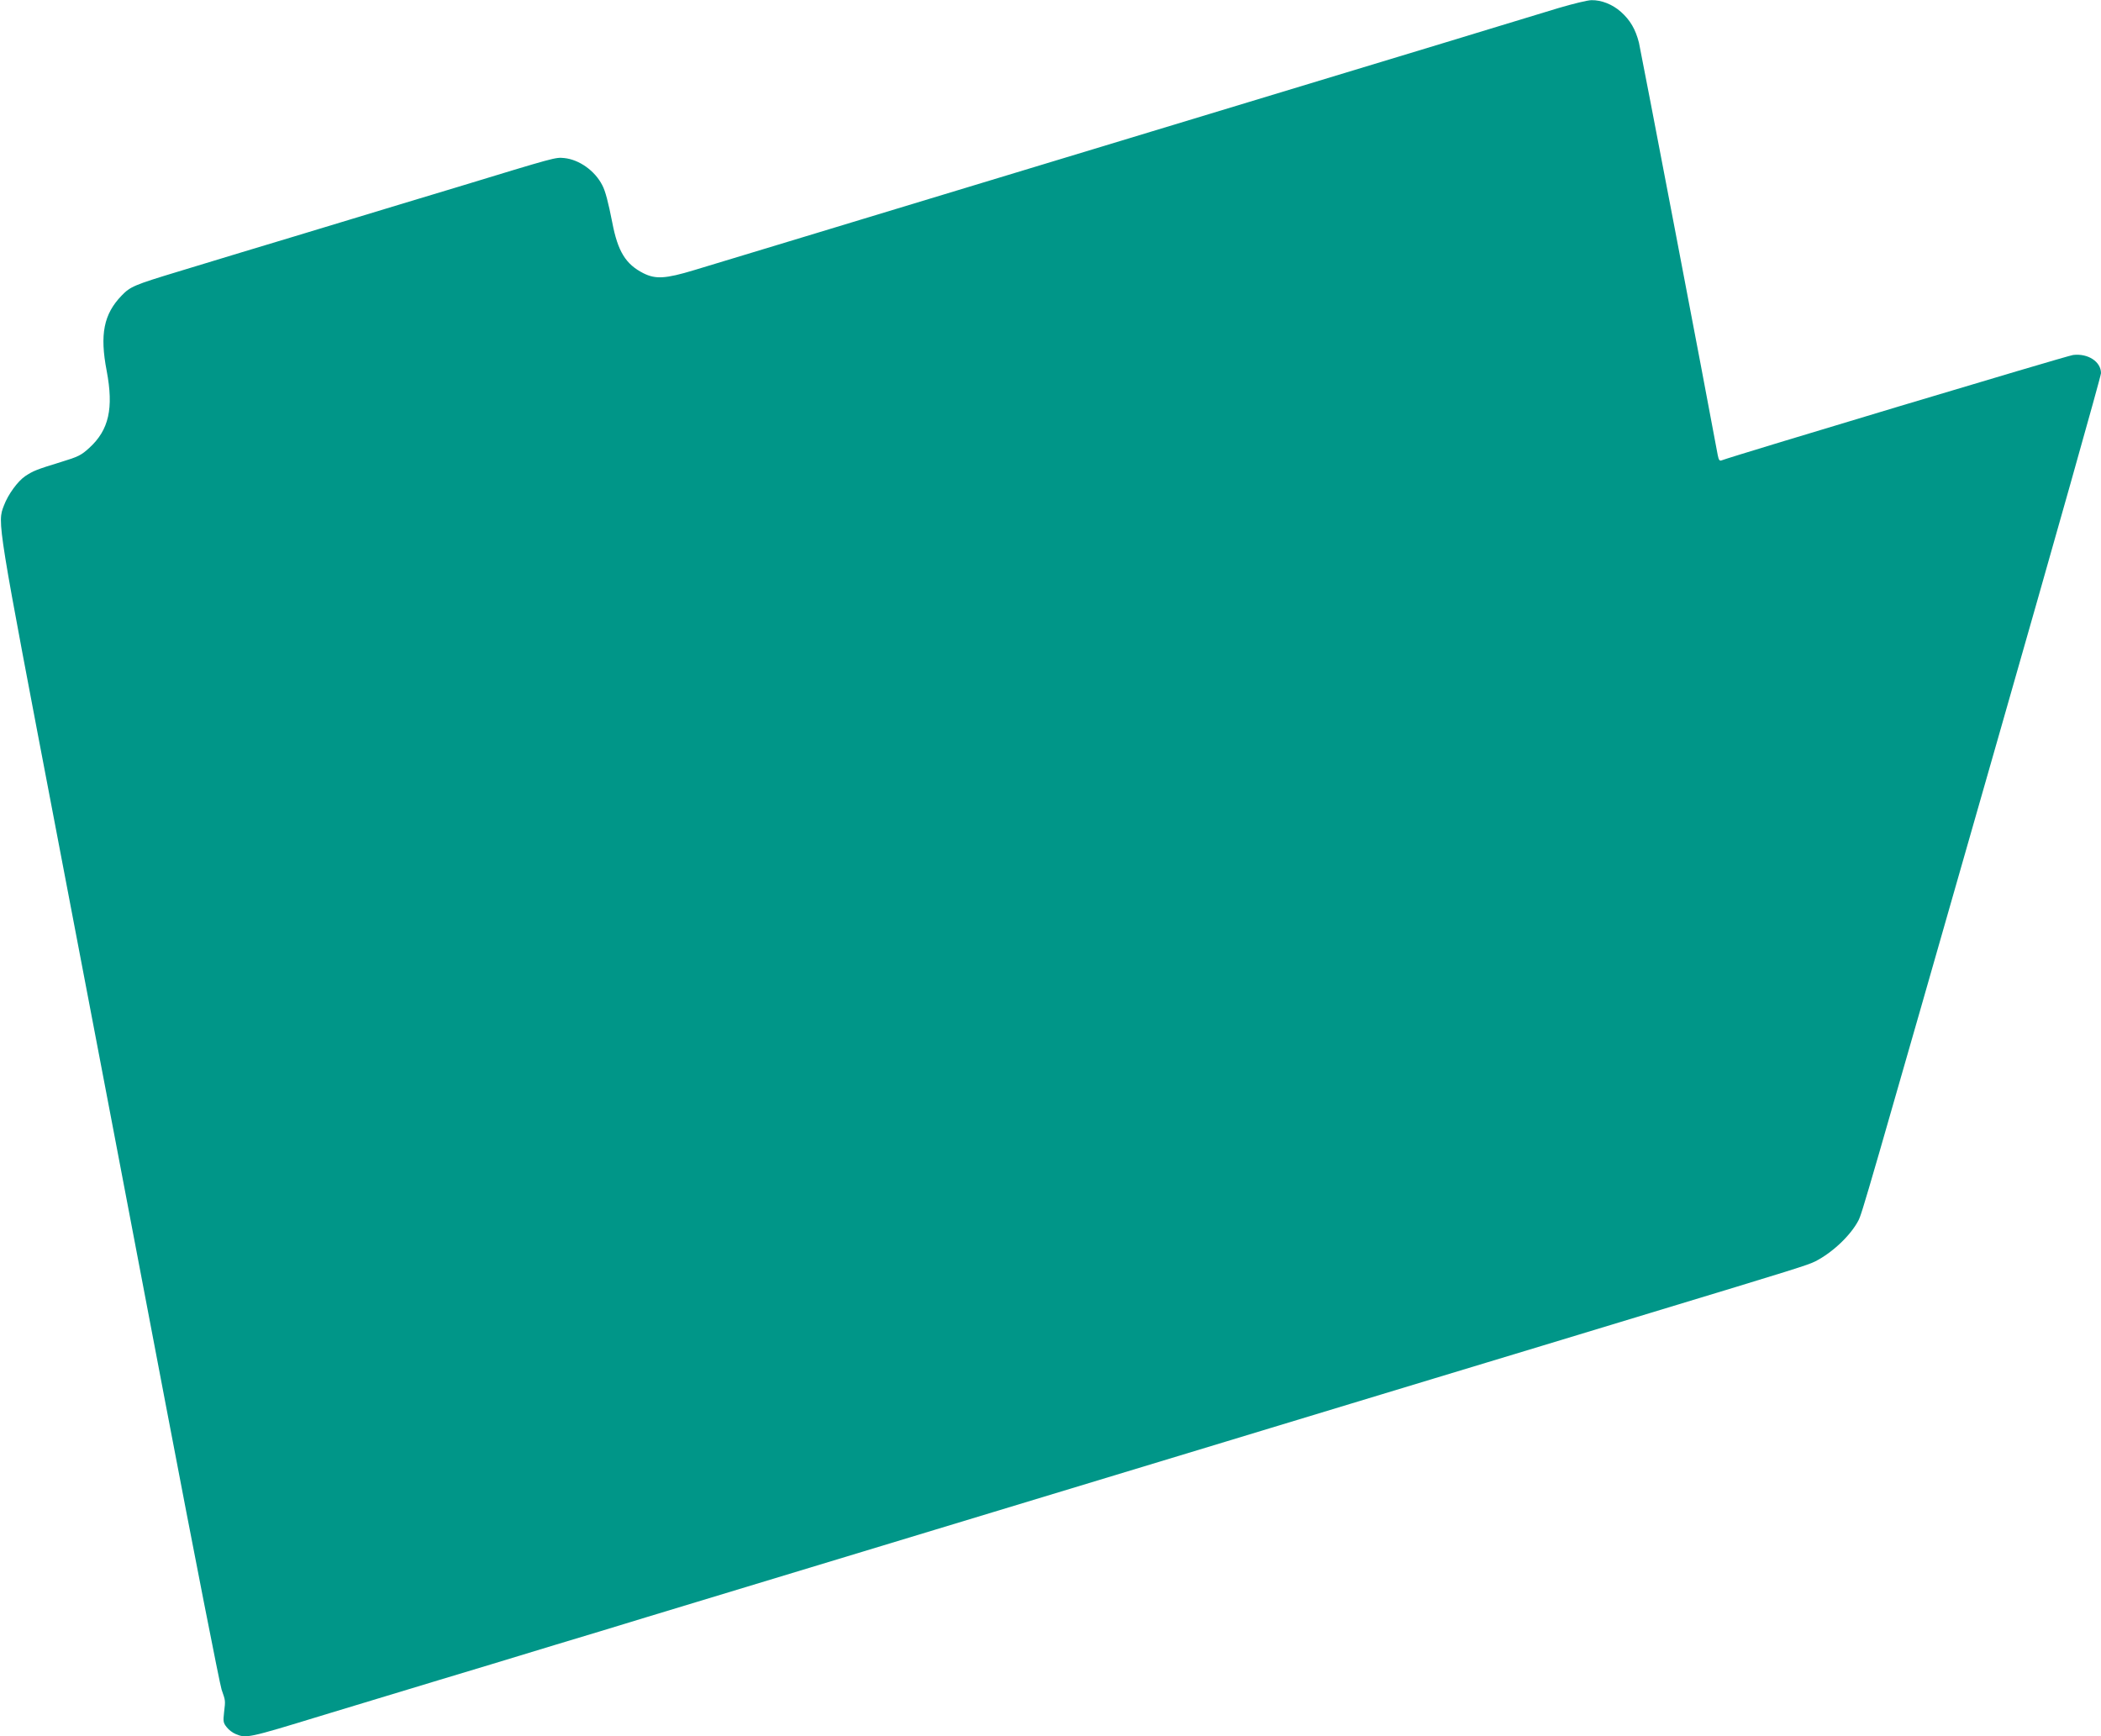 <?xml version="1.0" standalone="no"?>
<!DOCTYPE svg PUBLIC "-//W3C//DTD SVG 20010904//EN"
 "http://www.w3.org/TR/2001/REC-SVG-20010904/DTD/svg10.dtd">
<svg version="1.0" xmlns="http://www.w3.org/2000/svg"
 width="1280pt" height="1058pt" viewBox="0 0 1280 1058"
 preserveAspectRatio="xMidYMid meet">
<g transform="translate(0,1058) scale(0.1,-0.1)"
fill="#009688" stroke="none">
<path d="M9495 10531 c-88 -27 -257 -78 -375 -114 -118 -36 -269 -82 -335
-102 -66 -20 -860 -261 -1765 -535 -905 -274 -1699 -515 -1765 -535 -66 -20
-192 -58 -280 -85 -467 -142 -613 -186 -746 -226 -175 -53 -235 -56 -309 -19
-108 55 -156 132 -190 310 -24 122 -42 192 -61 227 -45 88 -141 156 -232 165
-54 5 -47 7 -654 -178 -90 -27 -236 -71 -325 -98 -90 -27 -239 -73 -333 -101
-93 -28 -242 -73 -330 -100 -88 -27 -234 -71 -325 -98 -91 -28 -264 -80 -385
-117 -267 -81 -291 -91 -344 -146 -109 -113 -134 -236 -91 -459 43 -227 14
-360 -106 -469 -49 -45 -67 -54 -172 -86 -153 -47 -169 -54 -218 -86 -46 -31
-105 -112 -130 -179 -41 -107 -44 -83 324 -2010 188 -982 485 -2541 661 -3465
176 -924 330 -1707 341 -1740 24 -70 24 -63 15 -140 -6 -53 -5 -63 16 -89 12
-16 37 -35 55 -42 64 -27 75 -25 519 111 209 63 338 102 713 216 89 27 235 71
325 98 330 101 501 152 660 200 89 27 216 66 282 86 66 20 860 261 1765 535
905 274 1699 515 1765 535 66 20 192 58 280 85 164 50 377 114 663 201 89 27
237 72 330 100 92 28 239 72 327 99 204 62 444 134 660 200 94 28 243 74 333
101 888 269 954 290 1001 313 106 54 216 159 263 249 23 46 35 87 847 2926
347 1212 631 2219 631 2237 0 70 -79 122 -170 111 -36 -4 -2065 -613 -2141
-642 -13 -5 -18 2 -24 32 -67 366 -469 2466 -480 2513 -21 82 -53 137 -110
188 -52 46 -119 72 -179 71 -23 0 -113 -22 -201 -48z"/>
</g>
</svg>
